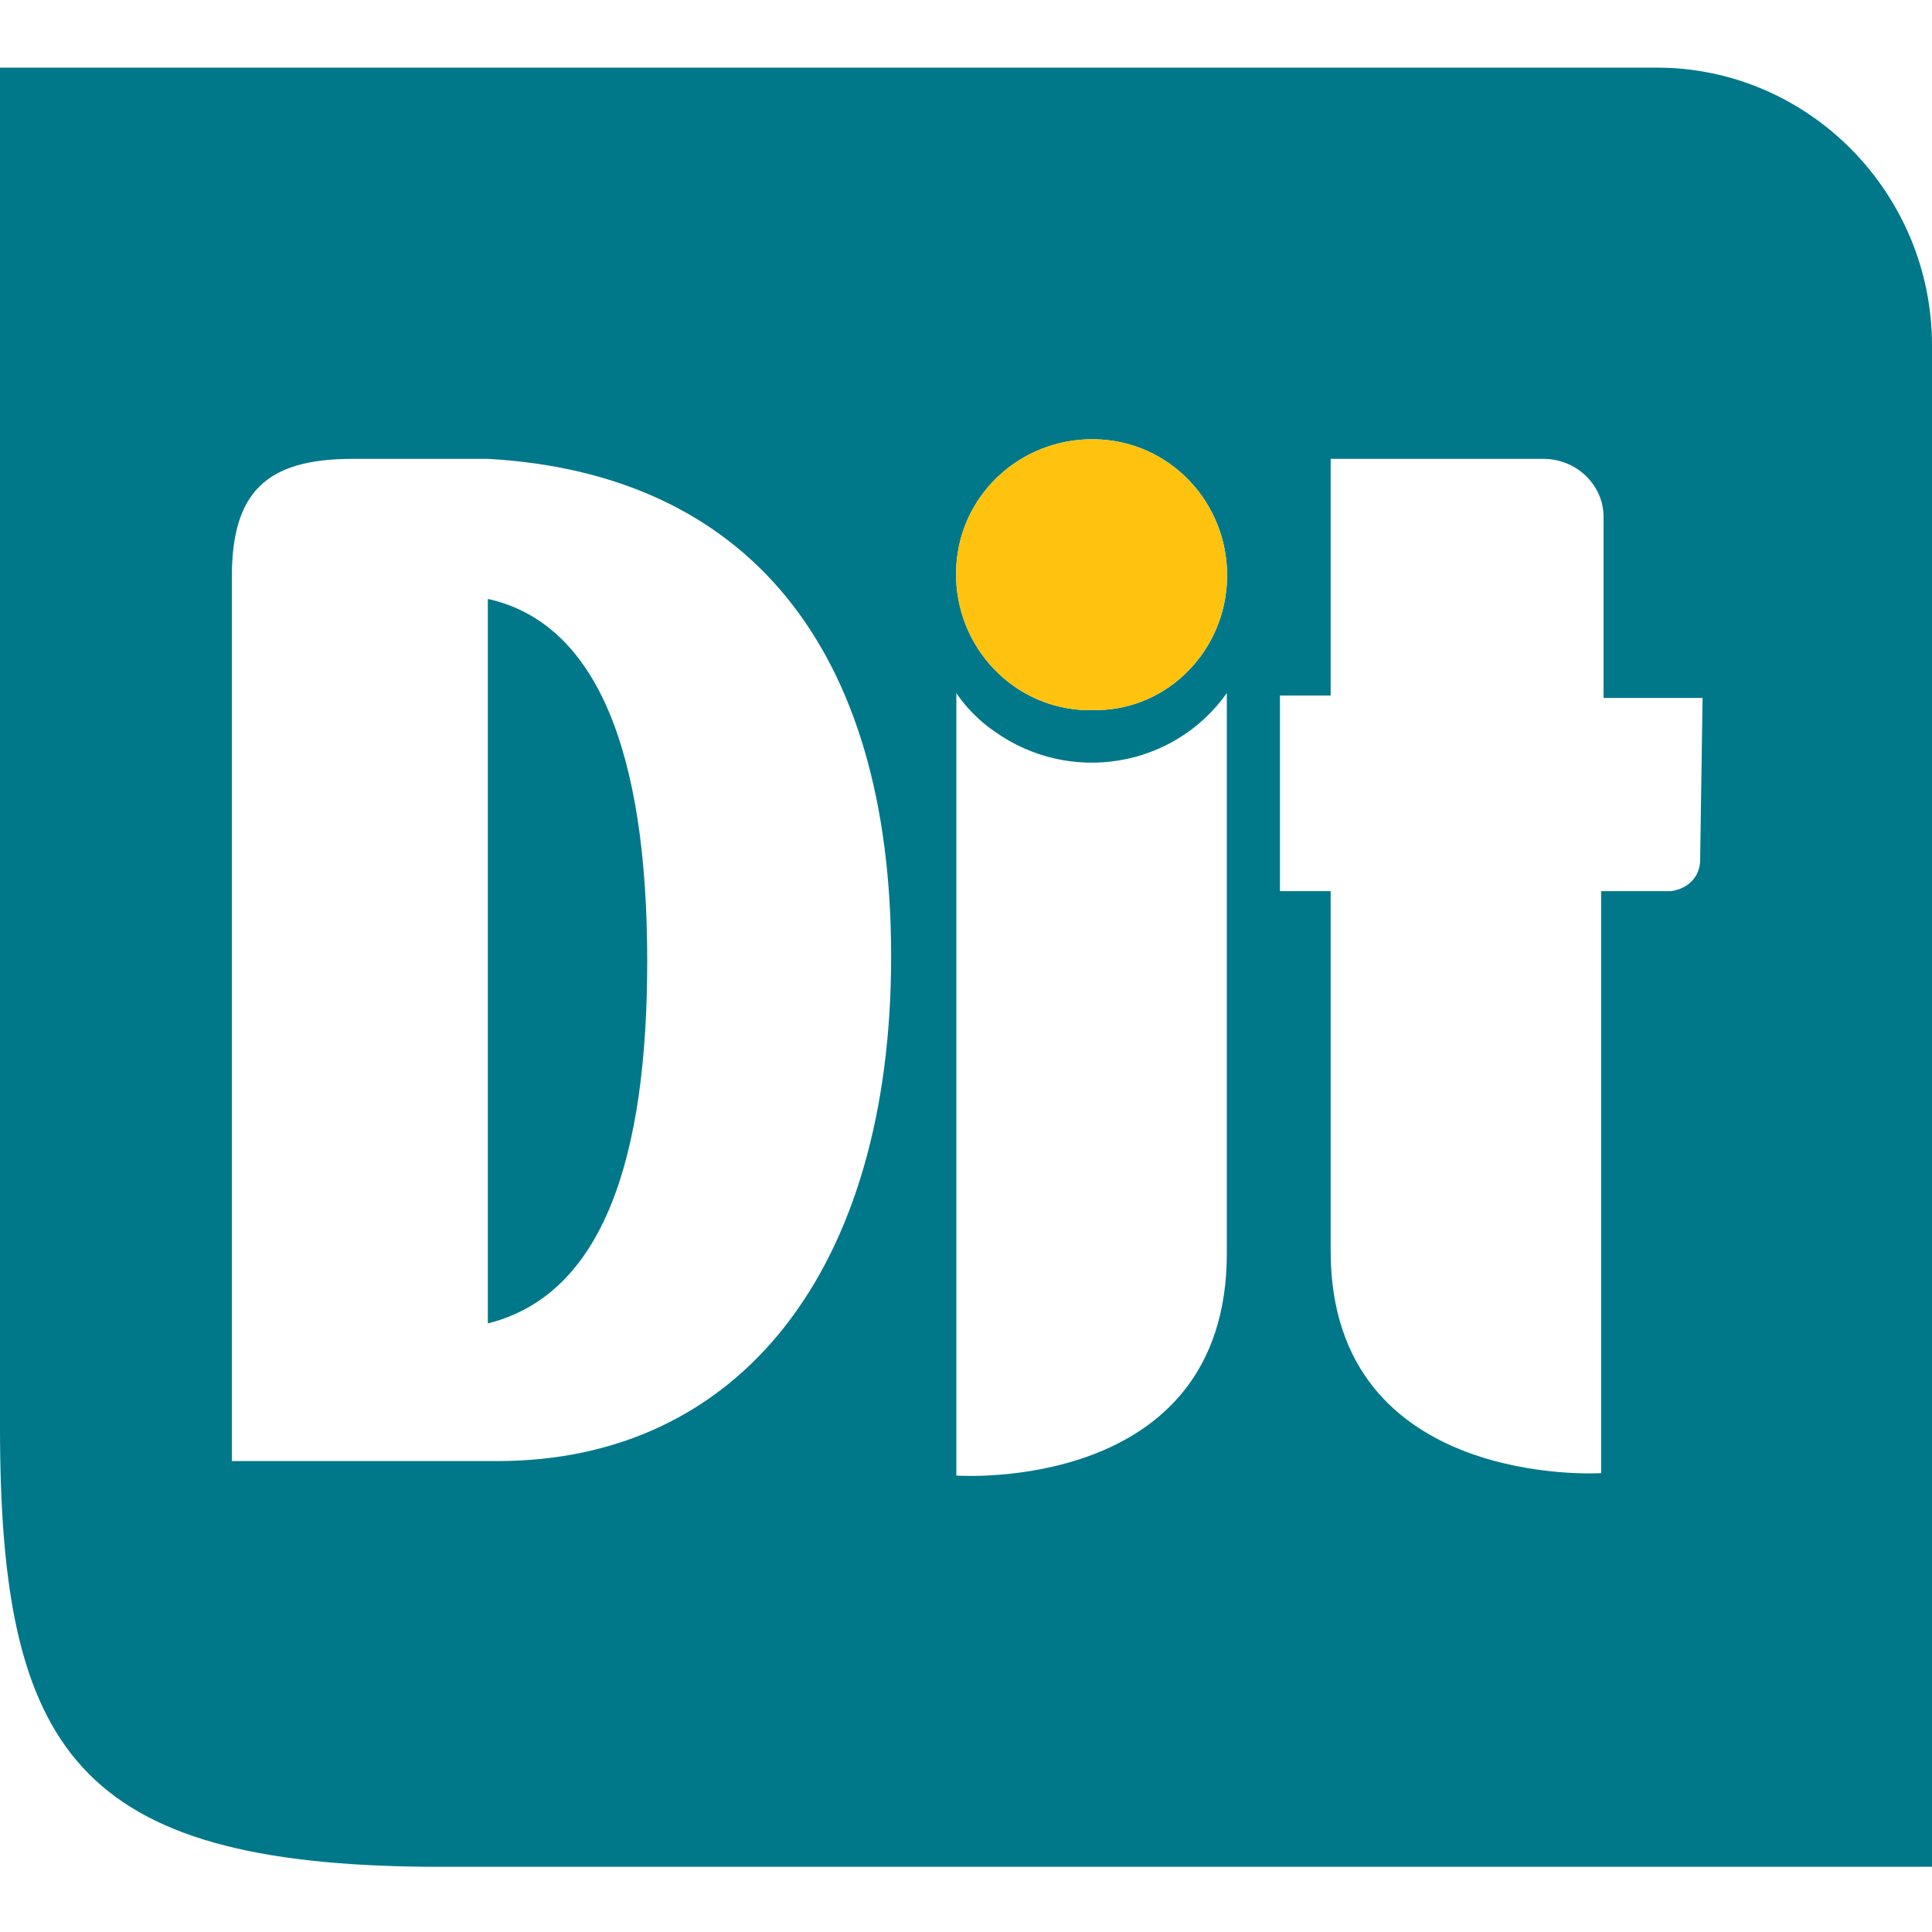 <?xml version="1.0" encoding="utf-8"?>
<!-- Generator: Adobe Illustrator 21.1.0, SVG Export Plug-In . SVG Version: 6.00 Build 0)  -->
<svg version="1.1" id="Layer_1" xmlns="http://www.w3.org/2000/svg" xmlns:xlink="http://www.w3.org/1999/xlink" x="0px" y="0px"
	 viewBox="0 0 80 80" style="enable-background:new 0 0 80 80;" xml:space="preserve">
<style type="text/css">
	.st0{fill:#00788A;}
	.st1{fill:#FFC20E;}
</style>
<title>Evrika-Beach-Club-Hotel</title>
<path class="st0" d="M80,14.3v63H17.8C3.2,77.2,0,72.5,0,59.1V2.8h68.6C74.9,2.8,80,8,80,14.3z M36.9,39.6c0-12.8-6-20-16.7-20.6
	l0,0h-5.6c-3.6,0-5,1.4-5,4.9v36.6h11C30.6,60.5,36.9,52.6,36.9,39.6L36.9,39.6L36.9,39.6z M50.8,28.7c-2.2,3.1-6.5,3.8-9.6,1.6
	c-0.6-0.4-1.2-1-1.6-1.6v32.4c0,0,11.2,0.8,11.2-9.2V28.7z M50.8,24.2c0.2-3.1-2.1-5.8-5.2-6c-3.1-0.2-5.8,2.1-6,5.2
	c-0.2,3.1,2.1,5.8,5.2,6c0.1,0,0.3,0,0.4,0C48.1,29.5,50.6,27.2,50.8,24.2L50.8,24.2z M70.5,28.9h-4.1v-7.5c0-1.3-1.1-2.4-2.5-2.4
	h-8.8v9.8H53v8.1h2.1v14.9c0,9.9,11.2,9.2,11.2,9.2V36.9h2.9c0.7-0.1,1.2-0.6,1.2-1.3L70.5,28.9z M20.2,24.8v30
	c4.8-1.2,6.6-6.9,6.6-15C26.8,31.1,24.7,25.8,20.2,24.8L20.2,24.8z"/>
<path class="st1" d="M50.8,24.2c0.2-3.1-2.1-5.8-5.2-6c-3.1-0.2-5.8,2.1-6,5.2c-0.2,3.1,2.1,5.8,5.2,6c0.1,0,0.3,0,0.4,0
	C48.1,29.5,50.6,27.2,50.8,24.2L50.8,24.2z"/>
</svg>
